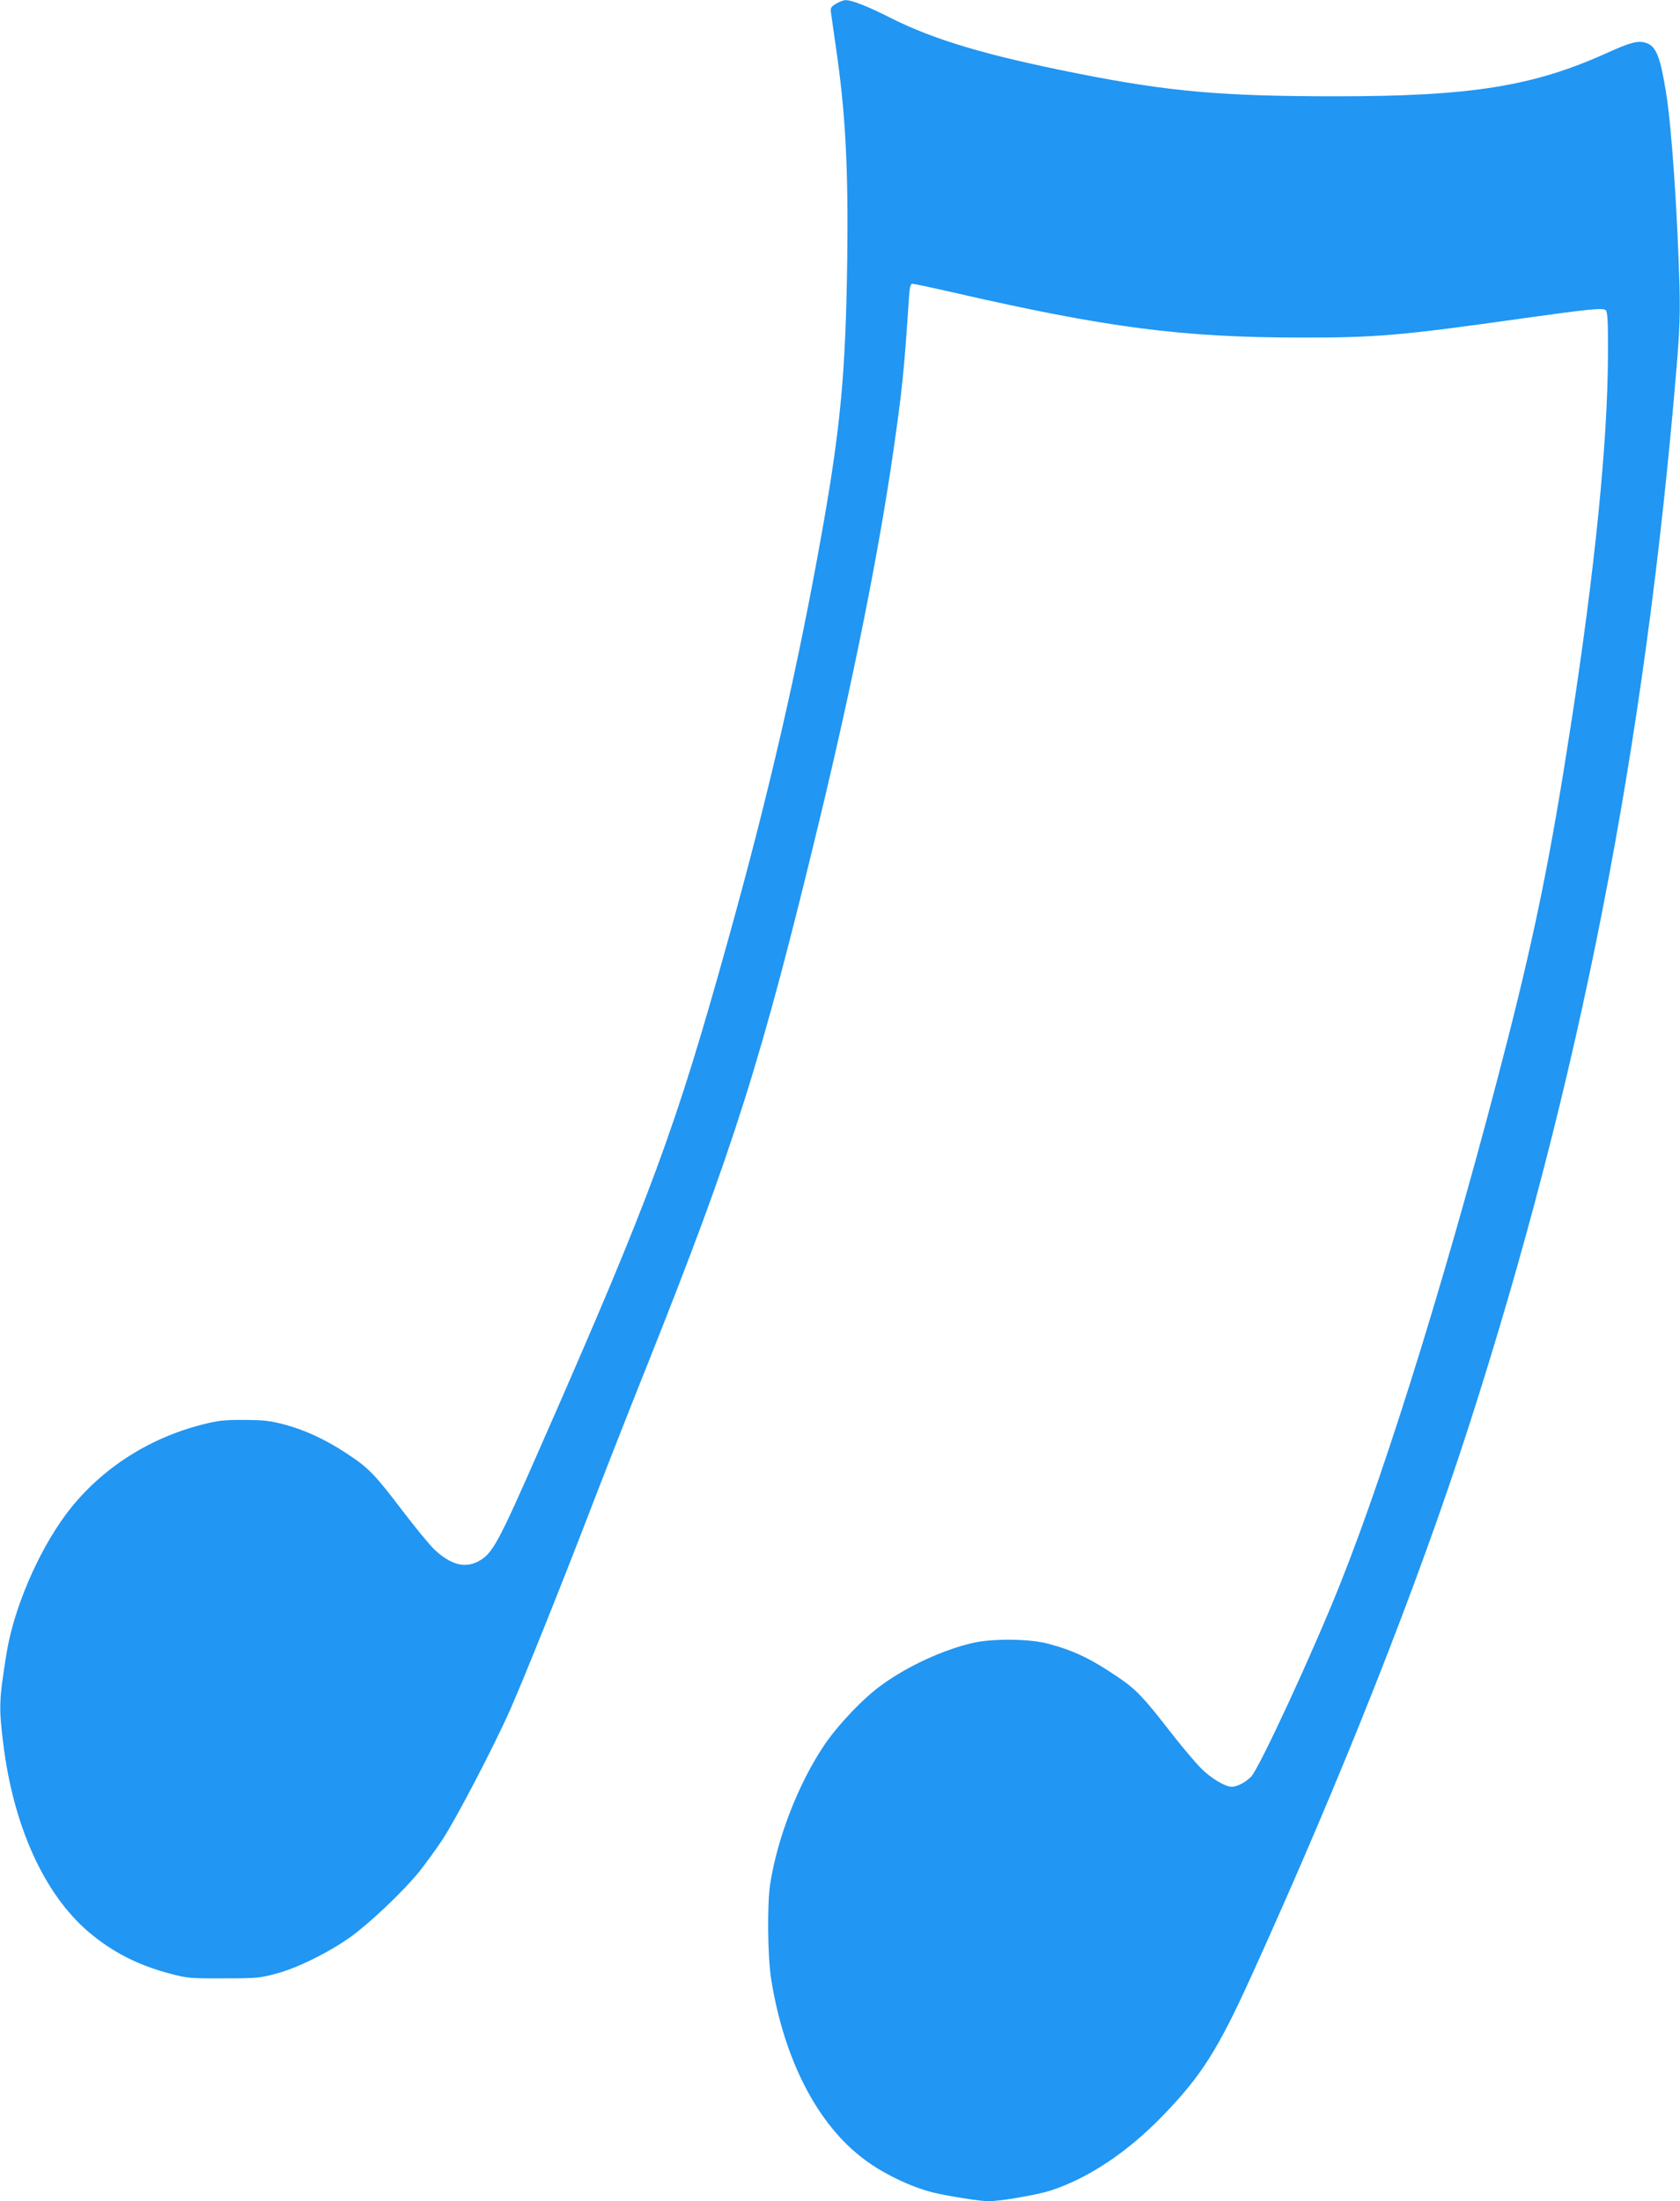<?xml version="1.0" standalone="no"?>
<!DOCTYPE svg PUBLIC "-//W3C//DTD SVG 20010904//EN"
 "http://www.w3.org/TR/2001/REC-SVG-20010904/DTD/svg10.dtd">
<svg version="1.0" xmlns="http://www.w3.org/2000/svg"
 width="977pt" height="1280pt" viewBox="0 0 977 1280"
 preserveAspectRatio="xMidYMid meet">
<g transform="translate(0,1280) scale(0.1,-0.1)"
fill="#2196f3" stroke="none">
<path d="M4861 12778 c-31 -20 -33 -24 -27 -62 3 -23 15 -102 25 -176 58 -390
75 -710 68 -1255 -9 -655 -39 -974 -148 -1585 -140 -787 -307 -1510 -539
-2345 -312 -1123 -452 -1502 -1095 -2964 -251 -572 -281 -628 -367 -672 -77
-39 -158 -17 -250 69 -27 25 -110 126 -185 224 -163 215 -200 253 -325 335
-126 83 -245 138 -366 170 -80 21 -120 26 -232 26 -116 1 -150 -3 -245 -27
-321 -82 -603 -268 -793 -524 -163 -220 -304 -551 -345 -812 -43 -271 -44
-306 -18 -520 59 -479 238 -874 496 -1094 138 -117 286 -193 475 -243 99 -26
117 -28 310 -27 190 0 212 2 305 27 125 33 308 124 434 214 113 81 307 266
398 378 35 44 95 126 133 183 80 120 302 546 396 758 83 188 304 739 469 1169
70 182 218 560 330 840 506 1269 665 1774 1004 3180 195 810 343 1553 426
2130 53 370 62 459 91 893 4 62 9 82 20 82 8 0 121 -24 252 -54 878 -201 1315
-258 1997 -259 450 -1 595 12 1310 113 370 52 458 61 473 46 11 -11 14 -66 13
-257 -1 -506 -76 -1254 -217 -2164 -114 -739 -203 -1178 -365 -1815 -321
-1255 -695 -2470 -977 -3175 -158 -396 -469 -1068 -516 -1116 -32 -33 -82 -59
-113 -59 -39 0 -121 50 -178 107 -33 33 -114 129 -180 214 -155 200 -199 246
-304 317 -158 107 -256 154 -406 194 -109 29 -324 31 -440 4 -171 -40 -376
-134 -526 -243 -107 -76 -259 -236 -337 -353 -150 -224 -271 -536 -313 -805
-18 -116 -15 -417 5 -549 74 -471 270 -852 545 -1055 110 -82 268 -158 396
-190 80 -20 275 -51 323 -51 71 0 284 37 362 62 219 72 442 220 646 429 230
237 325 386 522 820 527 1160 967 2273 1265 3199 643 1997 1023 3938 1208
6165 17 207 20 302 16 465 -13 444 -46 925 -78 1120 -33 209 -58 271 -115 290
-47 16 -90 5 -231 -59 -428 -193 -788 -251 -1573 -251 -661 0 -969 27 -1495
131 -540 107 -842 197 -1096 325 -132 67 -228 105 -263 103 -12 0 -36 -10 -55
-21z"/>
</g>
</svg>
